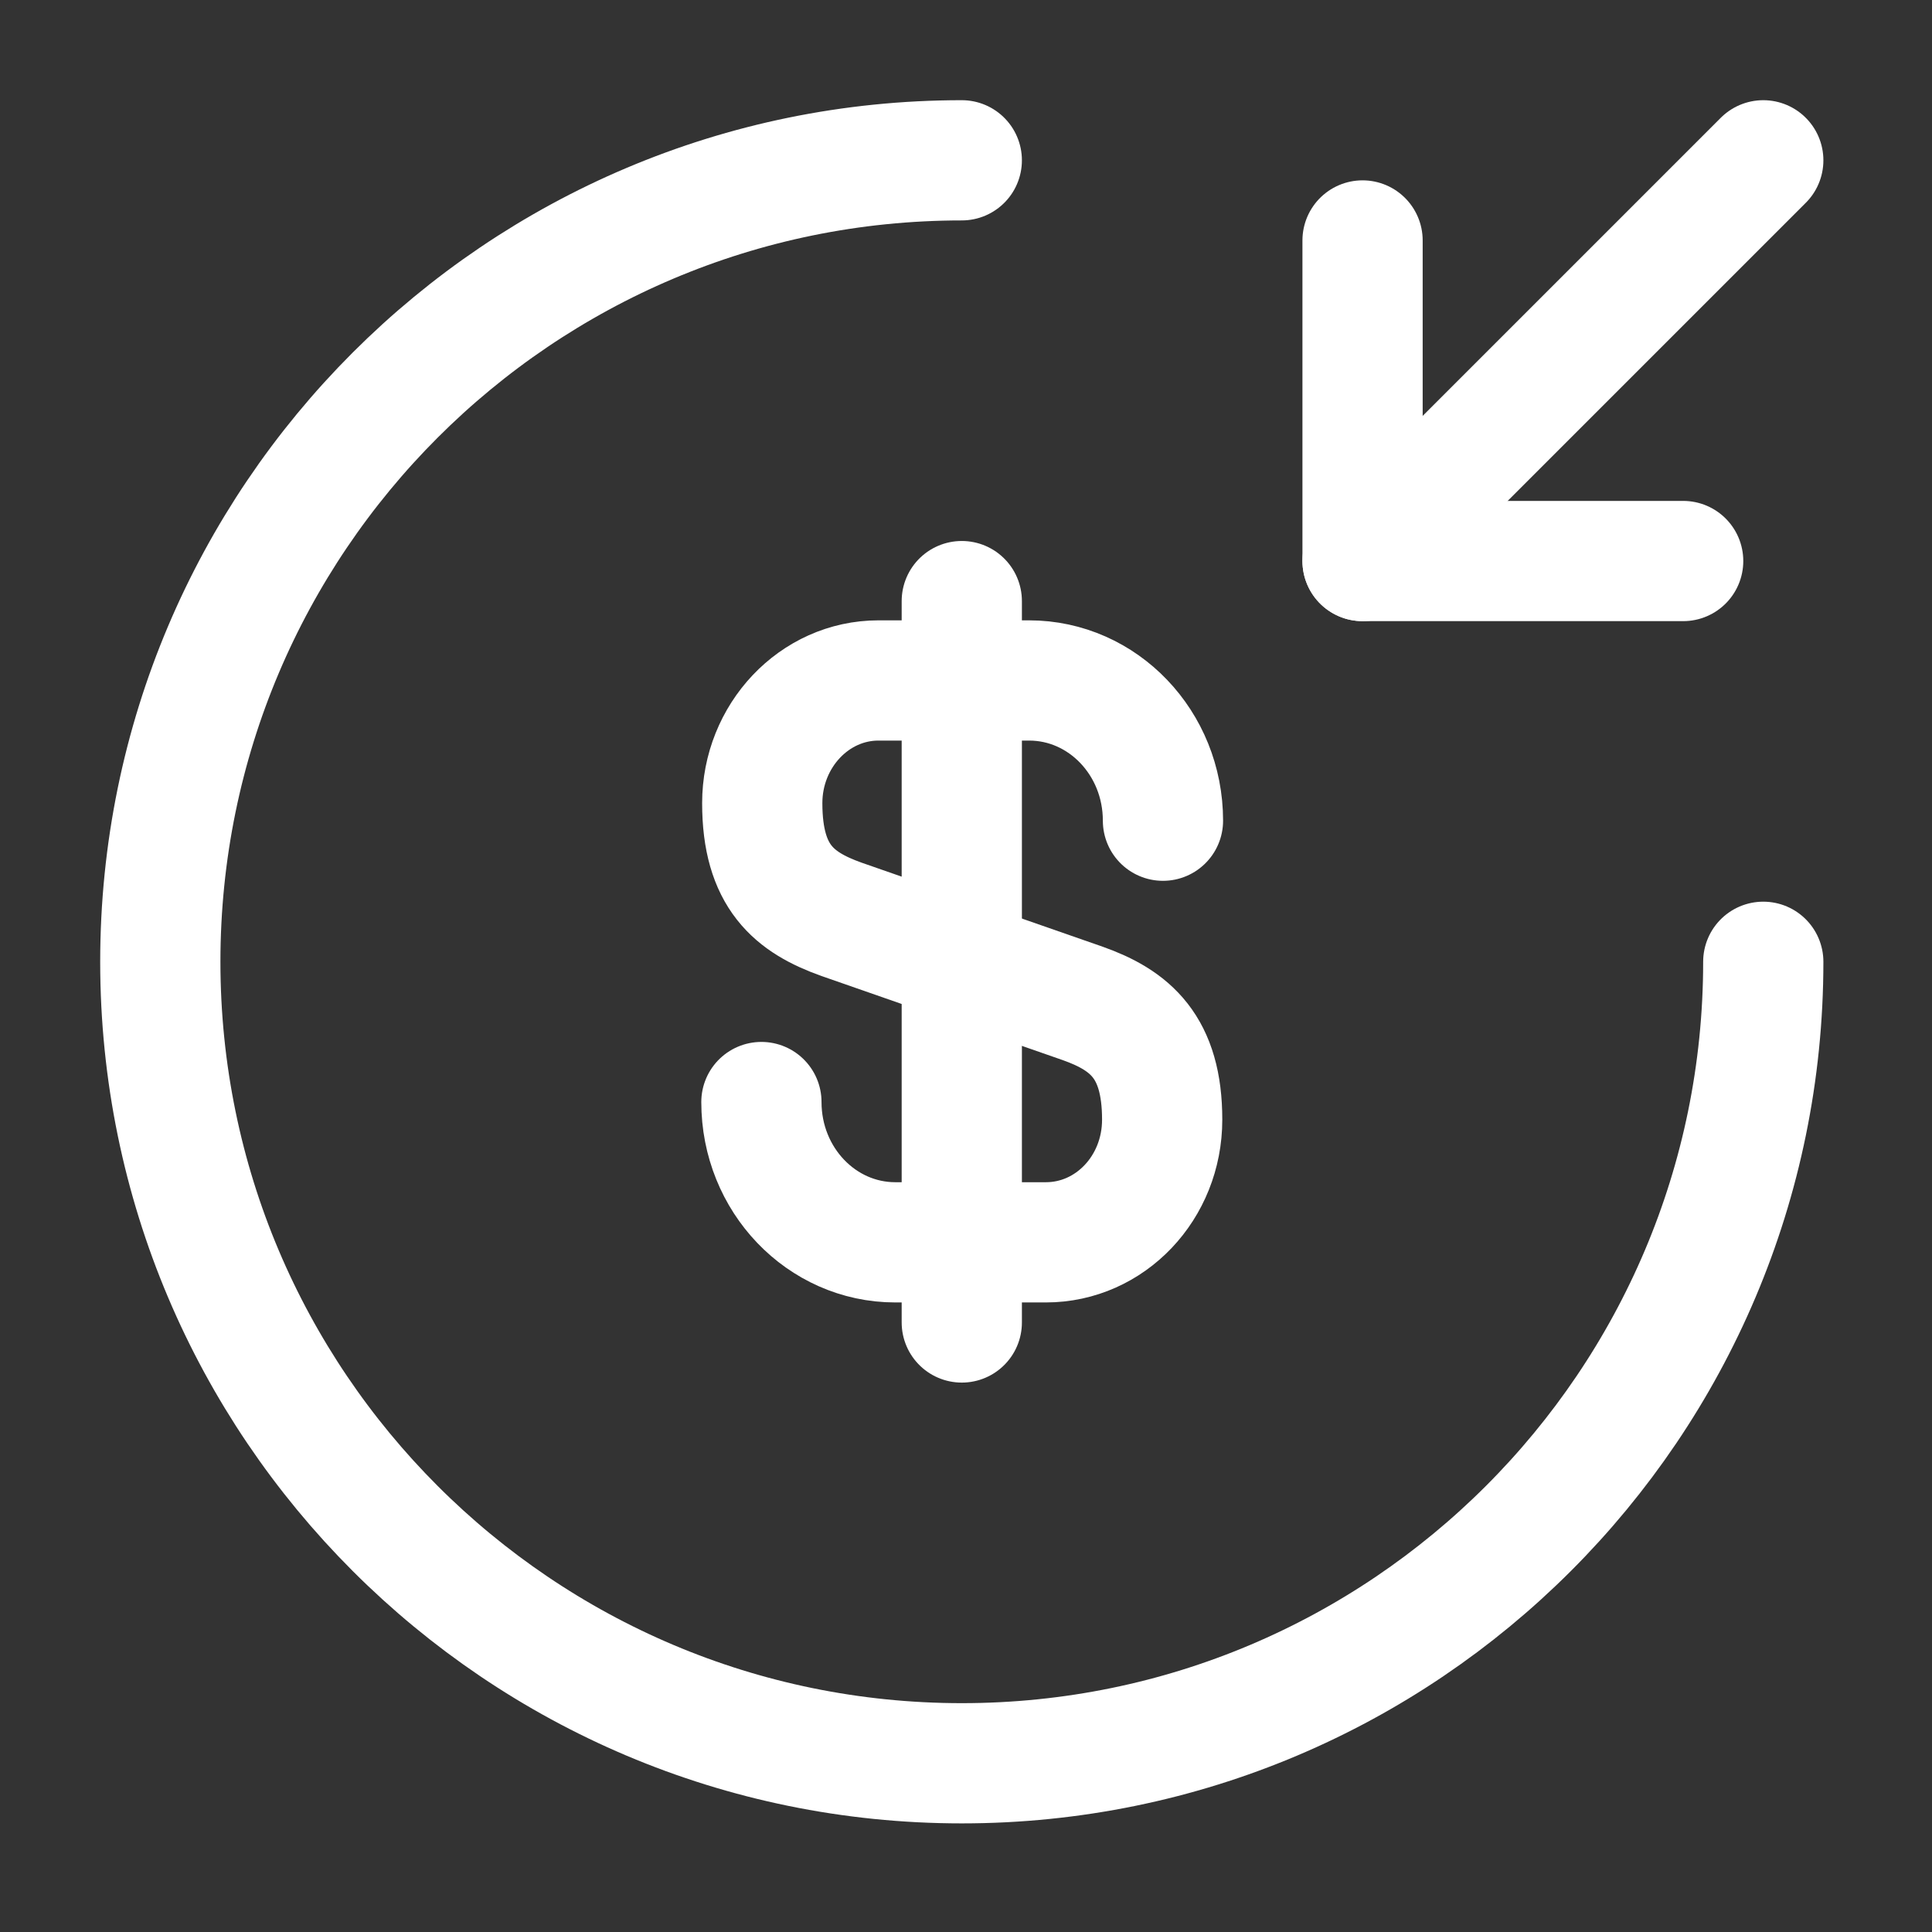 <svg width="39" height="39" viewBox="0 0 39 39" fill="none" xmlns="http://www.w3.org/2000/svg">
<rect x="0" y="0" width="39" height="39" fill="#333333" stroke="none"/>
<path d="M15.37 22.246C15.37 23.816 16.584 25.078 18.072 25.078H21.114C22.408 25.078 23.46 23.978 23.46 22.602C23.46 21.13 22.813 20.596 21.858 20.256L16.988 18.558C16.034 18.218 15.387 17.7 15.387 16.212C15.387 14.852 16.438 13.736 17.733 13.736H20.774C22.263 13.736 23.476 14.998 23.476 16.567" stroke="white" stroke-width="2.427" stroke-linecap="round" stroke-linejoin="round"/>
<path d="M19.415 12.134V26.696" stroke="white" stroke-width="2.427" stroke-linecap="round" stroke-linejoin="round"/>
<path d="M35.594 19.415C35.594 28.346 28.346 35.594 19.415 35.594C10.484 35.594 3.236 28.346 3.236 19.415C3.236 10.484 10.484 3.236 19.415 3.236" stroke="white" stroke-width="2.427" stroke-linecap="round" stroke-linejoin="round"/>
<path d="M27.505 4.854V11.325H33.977" stroke="white" stroke-width="2.427" stroke-linecap="round" stroke-linejoin="round"/>
<path d="M35.594 3.236L27.505 11.325" stroke="white" stroke-width="2.427" stroke-linecap="round" stroke-linejoin="round"/>
</svg>
